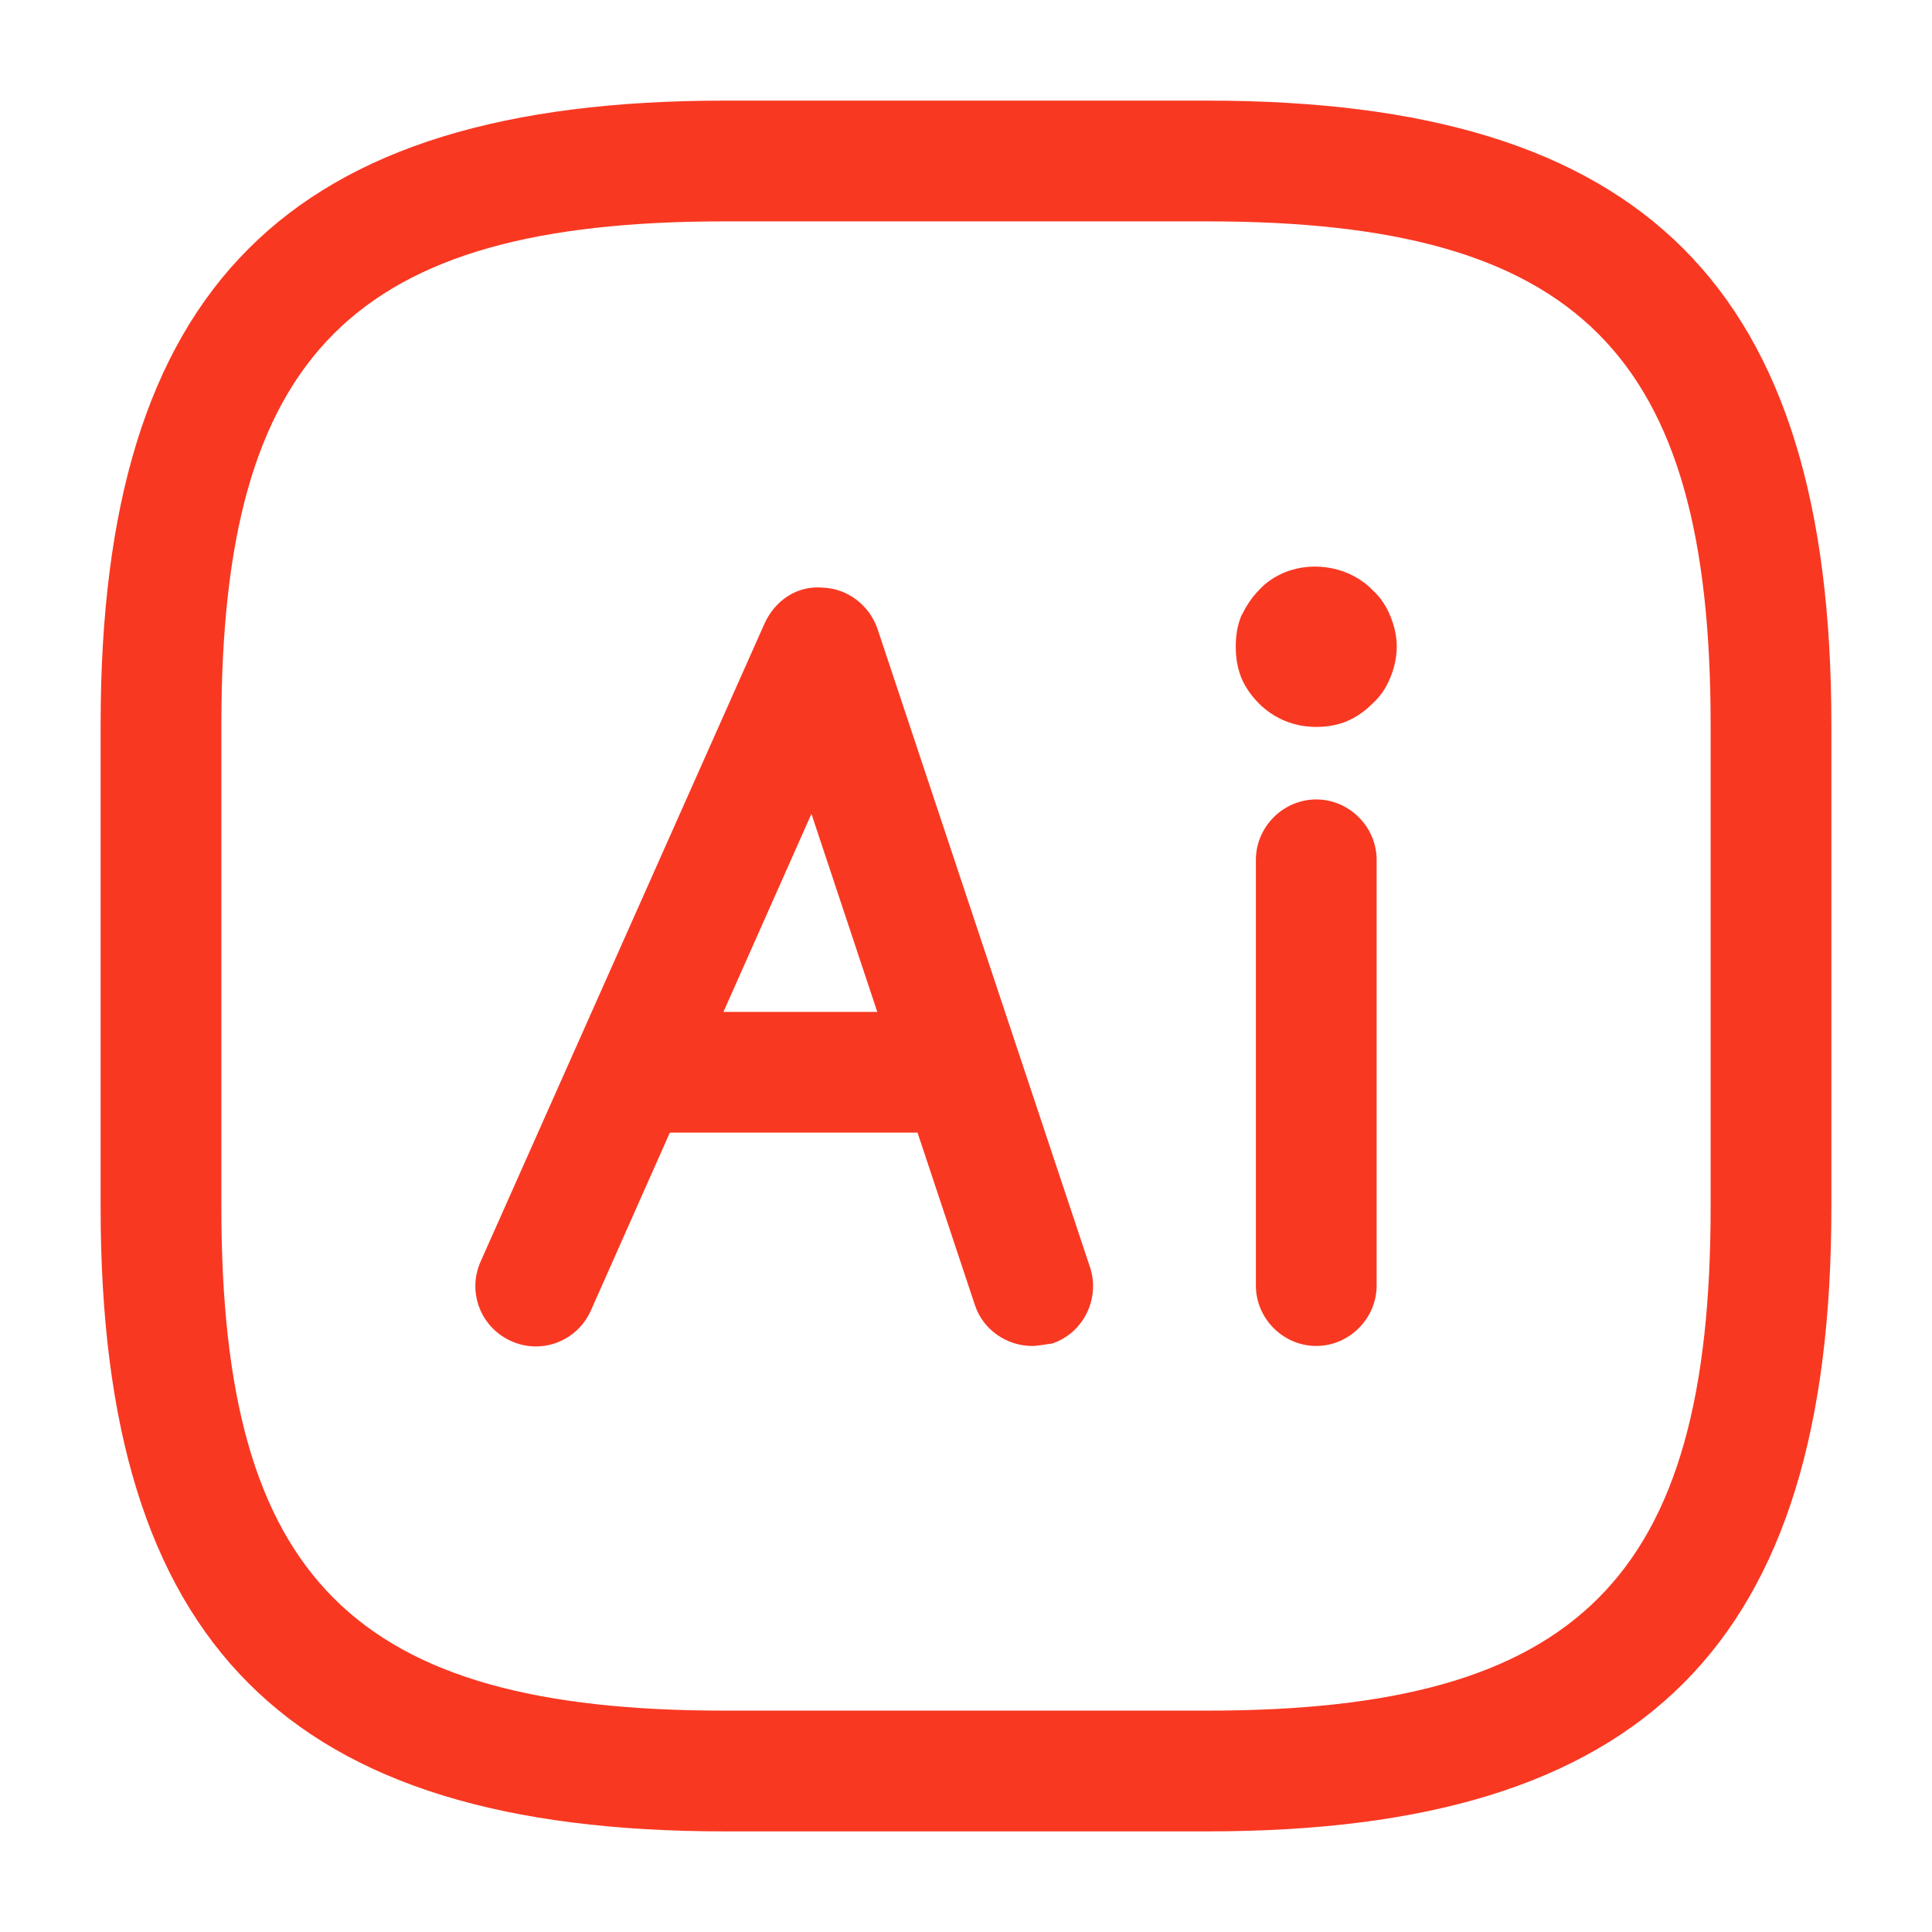 <svg width="24" height="24" viewBox="0 0 24 24" fill="none" xmlns="http://www.w3.org/2000/svg">
<path d="M15 1.25C20.43 1.25 22.75 3.57 22.75 9V15C22.75 20.43 20.43 22.75 15 22.75H9C3.57 22.75 1.25 20.43 1.25 15V9C1.25 3.57 3.57 1.25 9 1.25H15ZM9 2.75C4.39 2.75 2.75 4.39 2.75 9V15C2.75 19.61 4.39 21.25 9 21.25H15C19.61 21.25 21.25 19.61 21.25 15V9C21.25 4.39 19.61 2.75 15 2.75H9ZM10.221 7.3C10.53 7.31 10.8 7.52 10.9 7.81L13.54 15.74C13.67 16.13 13.46 16.56 13.07 16.69C12.98 16.7 12.9 16.72 12.82 16.72C12.51 16.72 12.21 16.52 12.11 16.21L11.398 14.07H8.321L7.34 16.28C7.17 16.66 6.73 16.83 6.351 16.66C5.971 16.49 5.801 16.05 5.971 15.67L9.5 7.74C9.63 7.46 9.901 7.27 10.221 7.3ZM16.351 9.931C16.76 9.931 17.101 10.271 17.101 10.681V15.97C17.101 16.38 16.76 16.72 16.351 16.72C15.941 16.72 15.601 16.38 15.601 15.97V10.681C15.601 10.271 15.941 9.931 16.351 9.931ZM8.987 12.57H10.898L10.08 10.11L8.987 12.57ZM15.96 7.11C16.33 6.96 16.78 7.05 17.05 7.33C17.15 7.42 17.221 7.53 17.27 7.65C17.32 7.77 17.351 7.9 17.351 8.03C17.351 8.17 17.32 8.3 17.27 8.42C17.221 8.54 17.15 8.65 17.05 8.74C16.96 8.83 16.85 8.91 16.73 8.96C16.611 9.01 16.48 9.03 16.351 9.03C16.081 9.03 15.83 8.93 15.64 8.74C15.55 8.65 15.47 8.54 15.42 8.42C15.37 8.29 15.351 8.17 15.351 8.03C15.351 7.9 15.37 7.77 15.42 7.65C15.48 7.531 15.55 7.42 15.64 7.33C15.73 7.23 15.84 7.16 15.96 7.11Z" fill="#F93822"/>
</svg>
